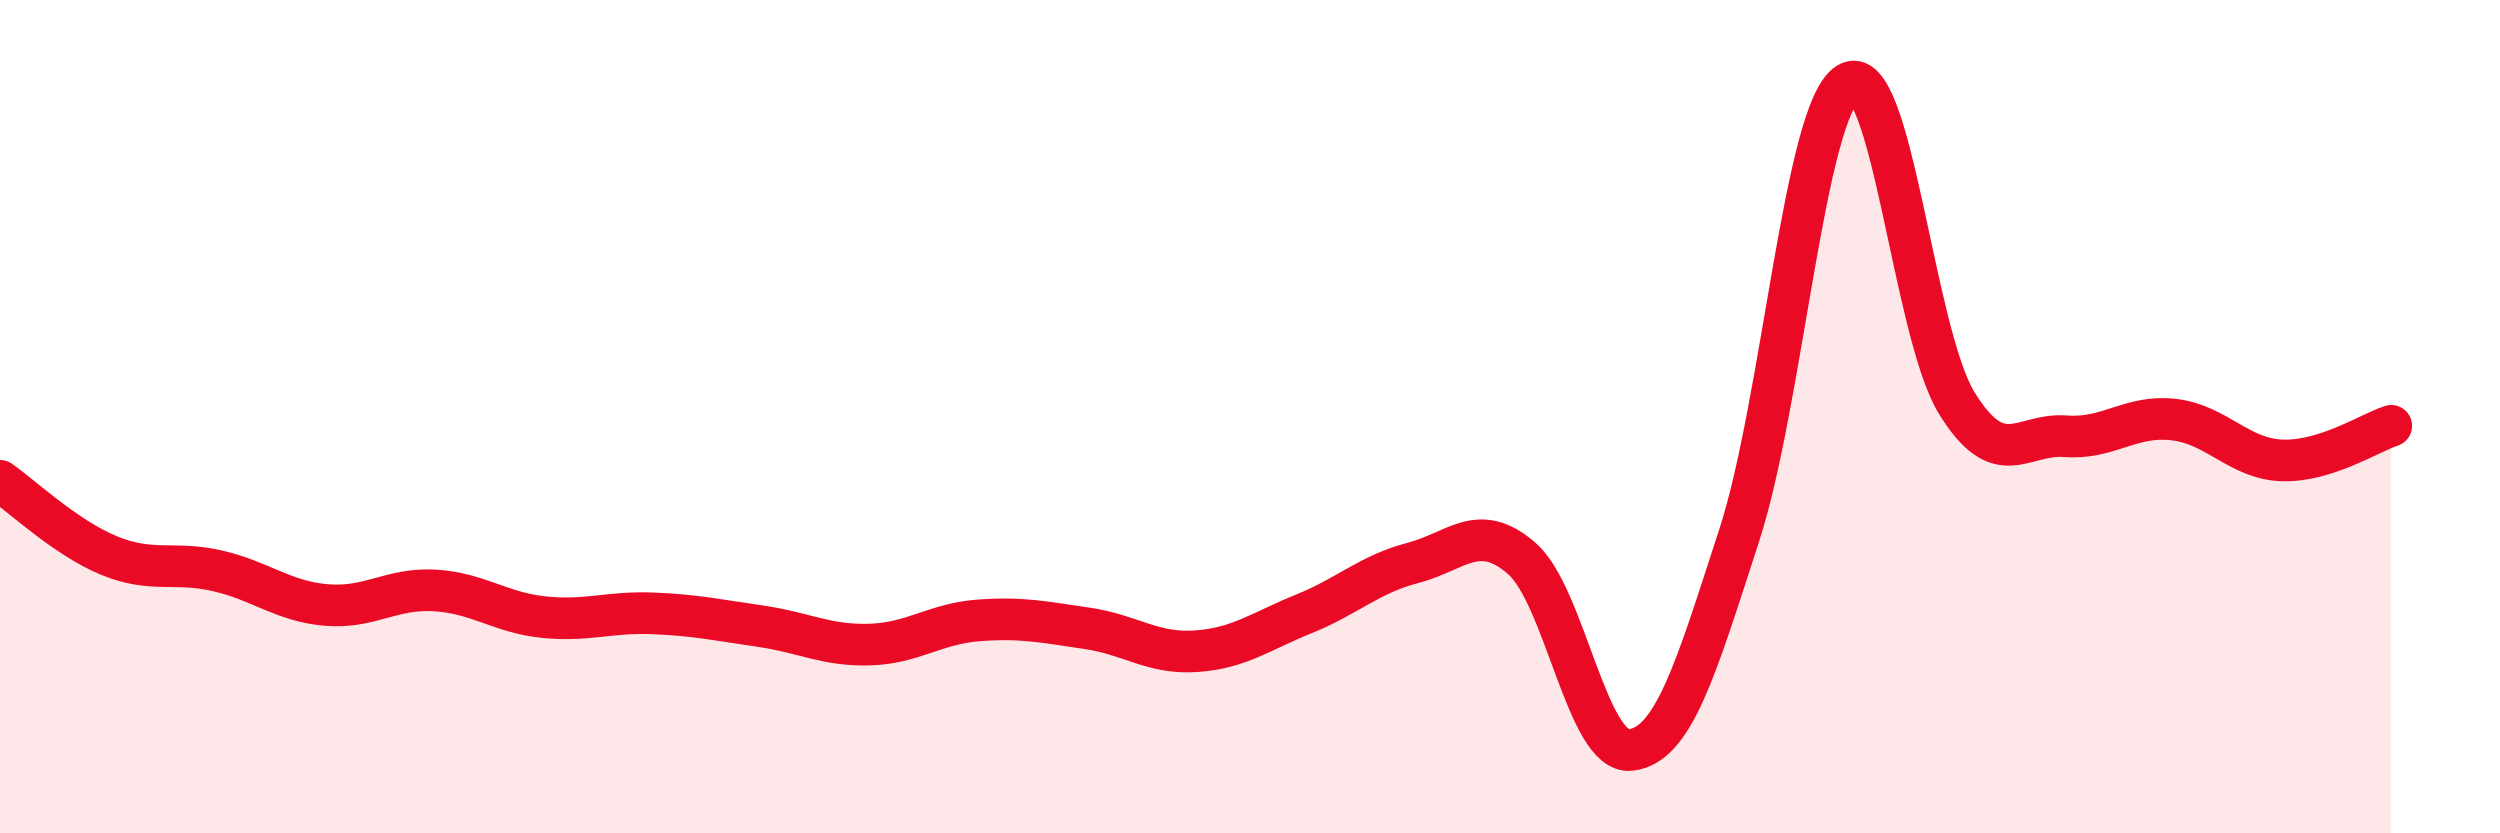 
    <svg width="60" height="20" viewBox="0 0 60 20" xmlns="http://www.w3.org/2000/svg">
      <path
        d="M 0,11.54 C 0.52,11.9 1.57,12.9 2.61,13.33 C 3.65,13.76 4.18,13.46 5.22,13.7 C 6.26,13.94 6.79,14.43 7.83,14.52 C 8.87,14.61 9.39,14.11 10.43,14.17 C 11.47,14.23 12,14.7 13.04,14.81 C 14.08,14.92 14.61,14.68 15.65,14.72 C 16.69,14.76 17.22,14.88 18.26,15.03 C 19.3,15.18 19.83,15.5 20.87,15.47 C 21.91,15.44 22.44,14.97 23.48,14.89 C 24.52,14.81 25.05,14.93 26.09,15.08 C 27.13,15.23 27.66,15.7 28.7,15.63 C 29.74,15.56 30.26,15.15 31.3,14.73 C 32.34,14.31 32.87,13.78 33.91,13.51 C 34.95,13.24 35.48,12.5 36.52,13.4 C 37.56,14.3 38.09,18.11 39.13,18 C 40.17,17.89 40.7,16.05 41.74,12.85 C 42.78,9.65 43.31,2.64 44.35,2 C 45.39,1.36 45.92,7.98 46.96,9.67 C 48,11.36 48.53,10.39 49.57,10.47 C 50.61,10.55 51.13,9.95 52.17,10.07 C 53.21,10.19 53.74,11.02 54.78,11.05 C 55.82,11.08 56.87,10.39 57.39,10.22L57.39 20L0 20Z"
        fill="#EB0A25"
        opacity="0.1"
        stroke-linecap="round"
        stroke-linejoin="round"
      />
      <path
        d="M 0,11.54 C 0.52,11.9 1.57,12.9 2.61,13.33 C 3.65,13.76 4.18,13.46 5.22,13.7 C 6.26,13.94 6.79,14.43 7.83,14.52 C 8.87,14.61 9.39,14.11 10.43,14.17 C 11.47,14.23 12,14.7 13.04,14.81 C 14.08,14.92 14.61,14.68 15.65,14.72 C 16.69,14.76 17.22,14.88 18.26,15.03 C 19.3,15.18 19.83,15.5 20.87,15.47 C 21.91,15.44 22.44,14.97 23.48,14.89 C 24.52,14.81 25.05,14.93 26.09,15.08 C 27.13,15.23 27.66,15.7 28.7,15.63 C 29.74,15.56 30.26,15.15 31.3,14.73 C 32.34,14.31 32.87,13.78 33.91,13.51 C 34.95,13.24 35.48,12.5 36.52,13.4 C 37.56,14.3 38.09,18.11 39.13,18 C 40.17,17.89 40.7,16.05 41.74,12.85 C 42.78,9.65 43.31,2.64 44.35,2 C 45.39,1.36 45.92,7.98 46.96,9.67 C 48,11.36 48.53,10.39 49.57,10.47 C 50.61,10.55 51.13,9.95 52.17,10.07 C 53.21,10.19 53.74,11.02 54.78,11.05 C 55.82,11.08 56.87,10.39 57.39,10.22"
        stroke="#EB0A25"
        stroke-width="1"
        fill="none"
        stroke-linecap="round"
        stroke-linejoin="round"
      />
    </svg>
  